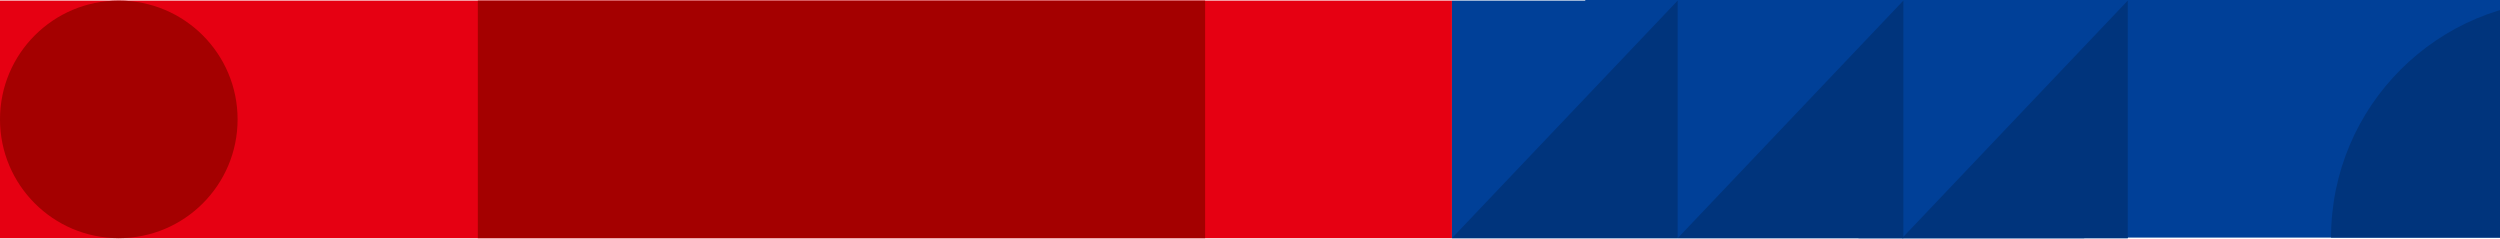 <svg width="1894" height="181" viewBox="0 0 1894 181" fill="none" xmlns="http://www.w3.org/2000/svg">
<path d="M1958 0H1201V180H1958V0Z" fill="#004098"/>
<path d="M1100 0.438H0V180.438H1100V0.438Z" fill="#E60012"/>
<path d="M1612 0.438H1100V180.438H1612V0.438Z" fill="#004098"/>
<path d="M1579 0.438H1408V180.438H1579V0.438Z" fill="#004098"/>
<path d="M1441 180.438L1612 0.438V180.438H1441Z" fill="#00347C"/>
<path d="M1271 180.438L1442 0.438V180.438H1271Z" fill="#00347C"/>
<path d="M1100 180.438L1271 0.438V180.438H1100Z" fill="#00347C"/>
<path d="M913 0.438H362V180.438H913V0.438Z" fill="#A40000"/>
<path d="M0 90.438C0 40.727 40.29 0.438 90 0.438C139.71 0.438 180 40.727 180 90.438C180 140.147 139.71 180.438 90 180.438C40.29 180.438 0 140.147 0 90.438Z" fill="#A40000"/>
<path d="M1946 0C1846.59 0 1766 80.59 1766 180H1946V0Z" fill="#00347C"/>
</svg>
